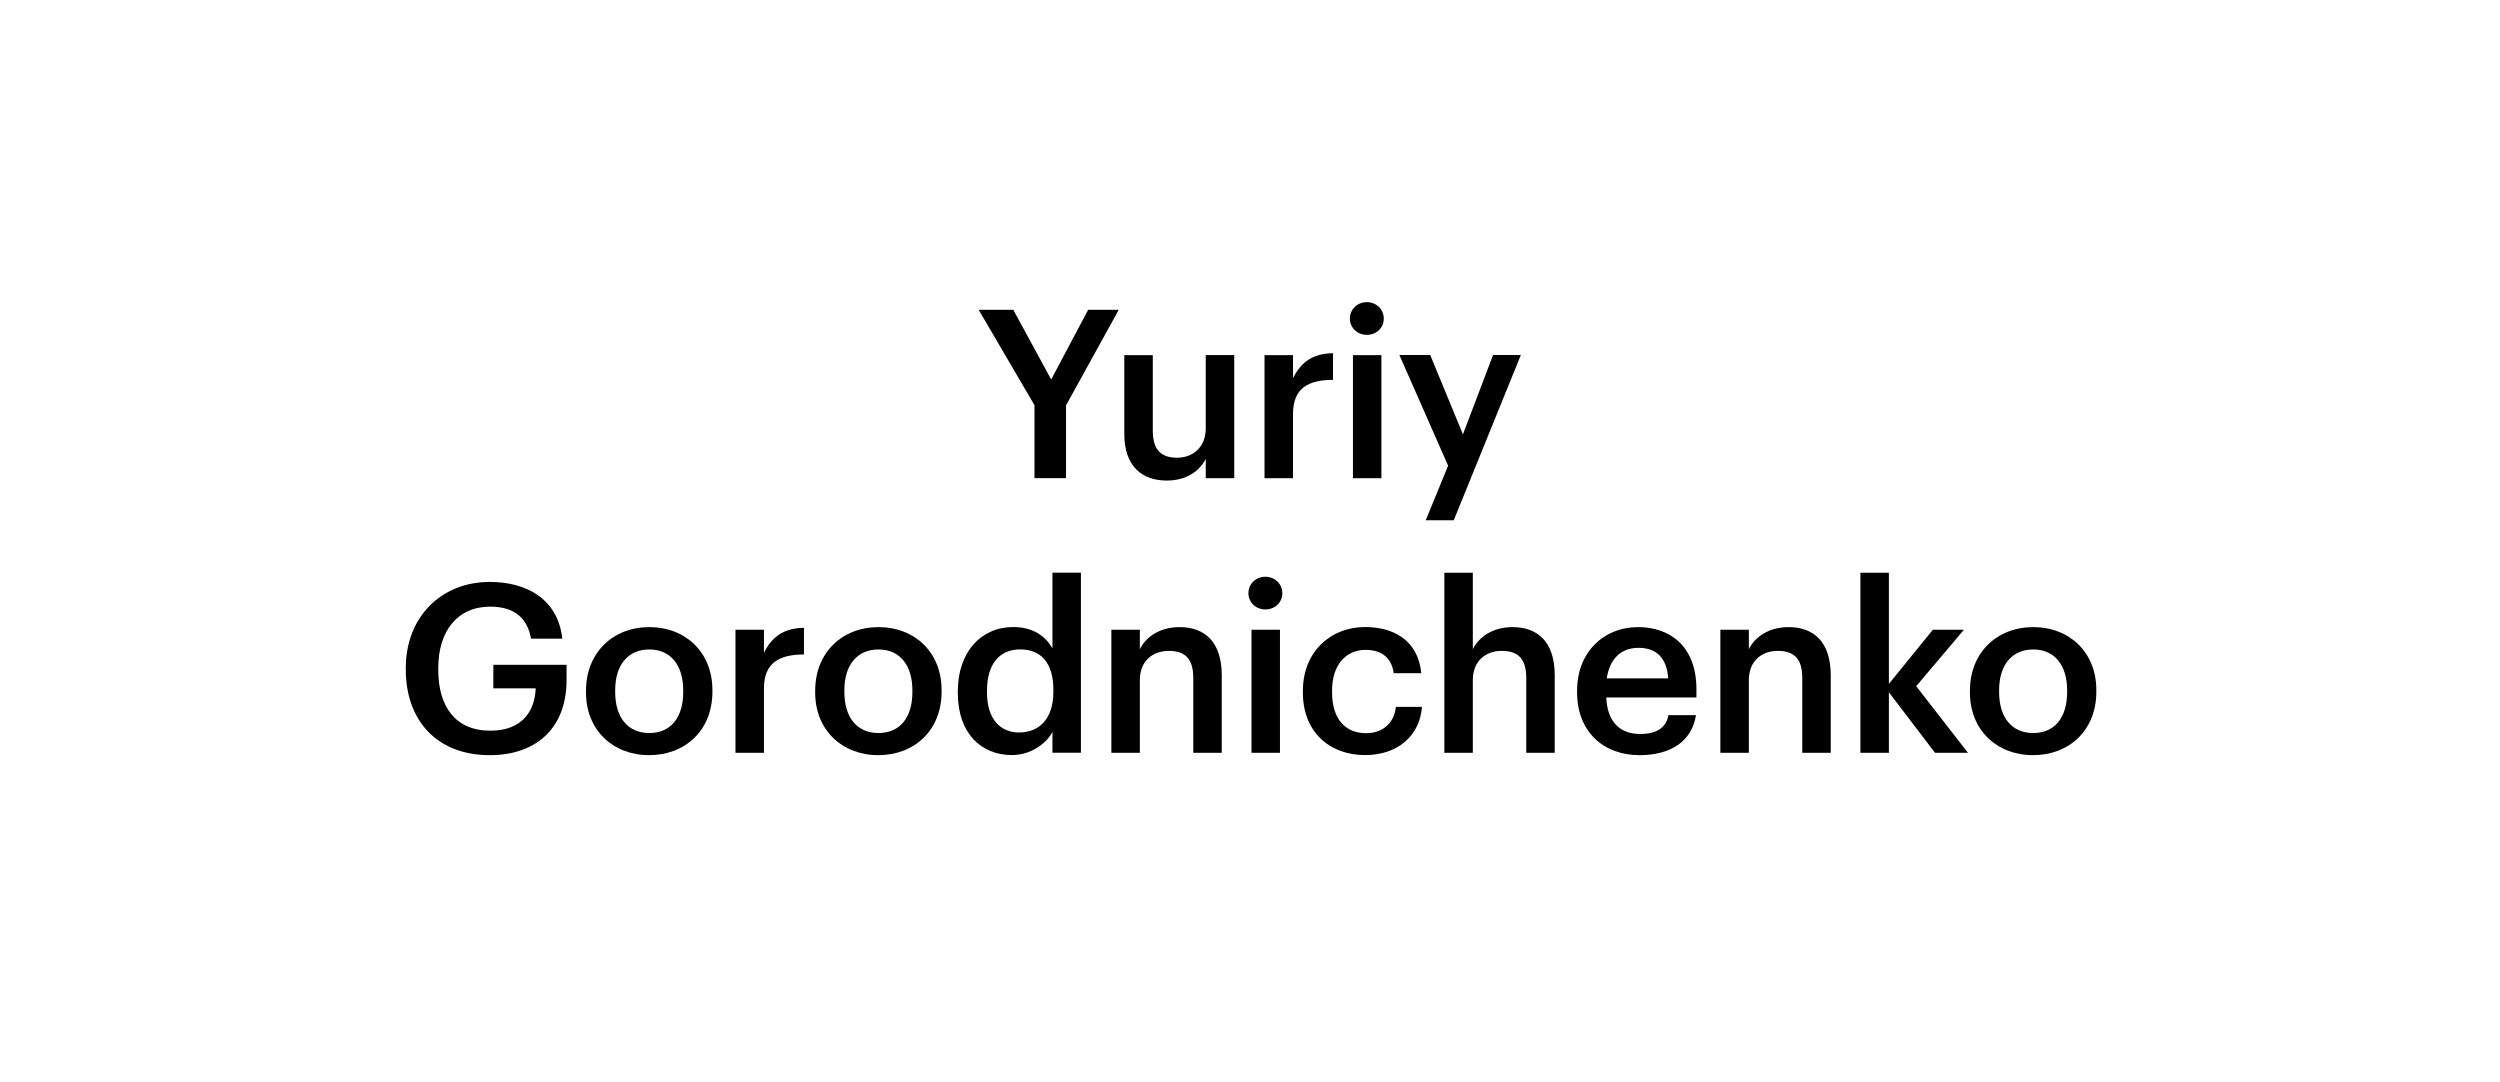 <?xml version="1.0" encoding="UTF-8"?>
<svg xmlns="http://www.w3.org/2000/svg" id="Layer_1" data-name="Layer 1" viewBox="0 0 318.64 137.91">
  <defs>
    <style>
      .cls-1, .cls-2 {
        stroke-width: 0px;
      }

      .cls-2 {
        fill: #fff;
      }
    </style>
  </defs>
  <rect class="cls-2" width="318.64" height="137.91"></rect>
  <g>
    <path class="cls-1" d="m131.85,51.64l-7.11-12.15h4.41l4.83,8.88,4.71-8.88h3.9l-6.72,12.18v9.27h-4.02v-9.3Z"></path>
    <path class="cls-1" d="m143.3,55.31v-10.05h3.63v9.63c0,2.37.99,3.45,3.09,3.45,1.95,0,3.66-1.26,3.66-3.75v-9.33h3.63v15.69h-3.63v-2.46c-.78,1.53-2.43,2.76-4.98,2.76-3.09,0-5.4-1.77-5.4-5.94Z"></path>
    <path class="cls-1" d="m161.17,45.26h3.63v2.94c.99-1.98,2.46-3.15,5.1-3.18v3.39c-3.18.03-5.1,1.05-5.1,4.38v8.16h-3.63v-15.69Z"></path>
    <path class="cls-1" d="m172.05,40.61c0-1.2.96-2.1,2.16-2.1s2.16.9,2.16,2.1-.96,2.07-2.16,2.07-2.16-.9-2.16-2.07Zm.39,4.65h3.63v15.69h-3.63v-15.69Z"></path>
    <path class="cls-1" d="m184.57,59.35l-6.21-14.1h3.93l4.17,10.11,3.84-10.11h3.54l-8.55,21.06h-3.57l2.85-6.96Z"></path>
    <path class="cls-1" d="m51.72,85.36v-.24c0-6.39,4.44-10.95,10.71-10.95,4.59,0,8.67,2.1,9.24,7.23h-3.99c-.48-2.85-2.4-4.08-5.19-4.08-4.2,0-6.63,3.12-6.63,7.83v.24c0,4.59,2.13,7.74,6.63,7.74,4.02,0,5.67-2.43,5.79-5.4h-5.4v-3h9.33v1.98c0,5.94-3.72,9.54-9.78,9.54-6.87,0-10.71-4.56-10.71-10.89Z"></path>
    <path class="cls-1" d="m74.69,88.27v-.24c0-4.86,3.45-8.1,8.07-8.1s8.04,3.21,8.04,8.01v.24c0,4.89-3.45,8.07-8.07,8.07s-8.04-3.21-8.04-7.98Zm12.39-.06v-.21c0-3.24-1.62-5.22-4.32-5.22s-4.35,1.95-4.35,5.19v.24c0,3.21,1.59,5.22,4.35,5.22s4.32-2.01,4.32-5.22Z"></path>
    <path class="cls-1" d="m93.74,80.26h3.63v2.94c.99-1.98,2.46-3.15,5.1-3.18v3.39c-3.18.03-5.1,1.05-5.1,4.38v8.16h-3.63v-15.69Z"></path>
    <path class="cls-1" d="m103.9,88.27v-.24c0-4.86,3.45-8.1,8.07-8.1s8.04,3.21,8.04,8.01v.24c0,4.89-3.45,8.07-8.07,8.07s-8.04-3.21-8.04-7.98Zm12.39-.06v-.21c0-3.24-1.62-5.22-4.32-5.22s-4.35,1.95-4.35,5.19v.24c0,3.21,1.59,5.22,4.35,5.22s4.32-2.01,4.32-5.22Z"></path>
    <path class="cls-1" d="m122.08,88.35v-.24c0-5.01,2.97-8.19,7.05-8.19,2.55,0,4.14,1.17,5.01,2.73v-9.66h3.63v22.95h-3.63v-2.64c-.84,1.56-2.85,2.94-5.16,2.94-3.93,0-6.9-2.79-6.9-7.89Zm12.18-.18v-.24c0-3.45-1.59-5.16-4.23-5.16s-4.23,1.86-4.23,5.25v.24c0,3.45,1.74,5.1,4.08,5.1,2.52,0,4.38-1.68,4.38-5.19Z"></path>
    <path class="cls-1" d="m141.65,80.26h3.63v2.49c.75-1.53,2.49-2.82,5.07-2.82,3.15,0,5.37,1.83,5.37,6.15v9.87h-3.63v-9.54c0-2.37-.96-3.45-3.12-3.45-2.04,0-3.69,1.26-3.69,3.75v9.24h-3.63v-15.69Z"></path>
    <path class="cls-1" d="m159.12,75.61c0-1.2.96-2.1,2.16-2.1s2.16.9,2.16,2.1-.96,2.07-2.16,2.07-2.16-.9-2.16-2.07Zm.39,4.65h3.63v15.69h-3.63v-15.69Z"></path>
    <path class="cls-1" d="m166.06,88.29v-.24c0-4.98,3.54-8.13,7.92-8.13,3.48,0,6.75,1.56,7.17,5.88h-3.51c-.3-2.1-1.68-2.97-3.6-2.97-2.49,0-4.26,1.92-4.26,5.16v.24c0,3.42,1.68,5.22,4.35,5.22,1.92,0,3.57-1.14,3.78-3.36h3.33c-.27,3.6-3,6.15-7.26,6.15-4.5,0-7.92-2.94-7.92-7.95Z"></path>
    <path class="cls-1" d="m184.09,73h3.63v9.75c.75-1.53,2.49-2.82,5.07-2.82,3.15,0,5.37,1.83,5.37,6.15v9.87h-3.63v-9.54c0-2.37-.96-3.45-3.12-3.45-2.04,0-3.69,1.26-3.69,3.75v9.24h-3.63v-22.95Z"></path>
    <path class="cls-1" d="m201.01,88.27v-.24c0-4.86,3.33-8.1,7.8-8.1,3.9,0,7.41,2.31,7.41,7.92v1.05h-11.49c.12,2.97,1.62,4.65,4.32,4.65,2.19,0,3.33-.87,3.6-2.4h3.51c-.51,3.3-3.18,5.1-7.2,5.1-4.62,0-7.95-3.03-7.95-7.98Zm11.61-1.8c-.18-2.7-1.56-3.9-3.81-3.9s-3.66,1.47-4.02,3.9h7.83Z"></path>
    <path class="cls-1" d="m219.27,80.26h3.63v2.49c.75-1.53,2.49-2.82,5.07-2.82,3.15,0,5.37,1.83,5.37,6.15v9.87h-3.63v-9.54c0-2.37-.96-3.45-3.12-3.45-2.04,0-3.69,1.26-3.69,3.75v9.24h-3.63v-15.69Z"></path>
    <path class="cls-1" d="m237.12,73h3.63v14.16l5.61-6.9h3.96l-6.09,7.2,6.6,8.49h-4.2l-5.88-7.71v7.71h-3.63v-22.95Z"></path>
    <path class="cls-1" d="m251.08,88.27v-.24c0-4.86,3.45-8.1,8.07-8.1s8.04,3.21,8.04,8.01v.24c0,4.89-3.45,8.07-8.07,8.07s-8.04-3.21-8.04-7.98Zm12.39-.06v-.21c0-3.24-1.62-5.22-4.32-5.22s-4.35,1.95-4.35,5.19v.24c0,3.21,1.59,5.22,4.35,5.22s4.32-2.01,4.32-5.22Z"></path>
  </g>
</svg>
